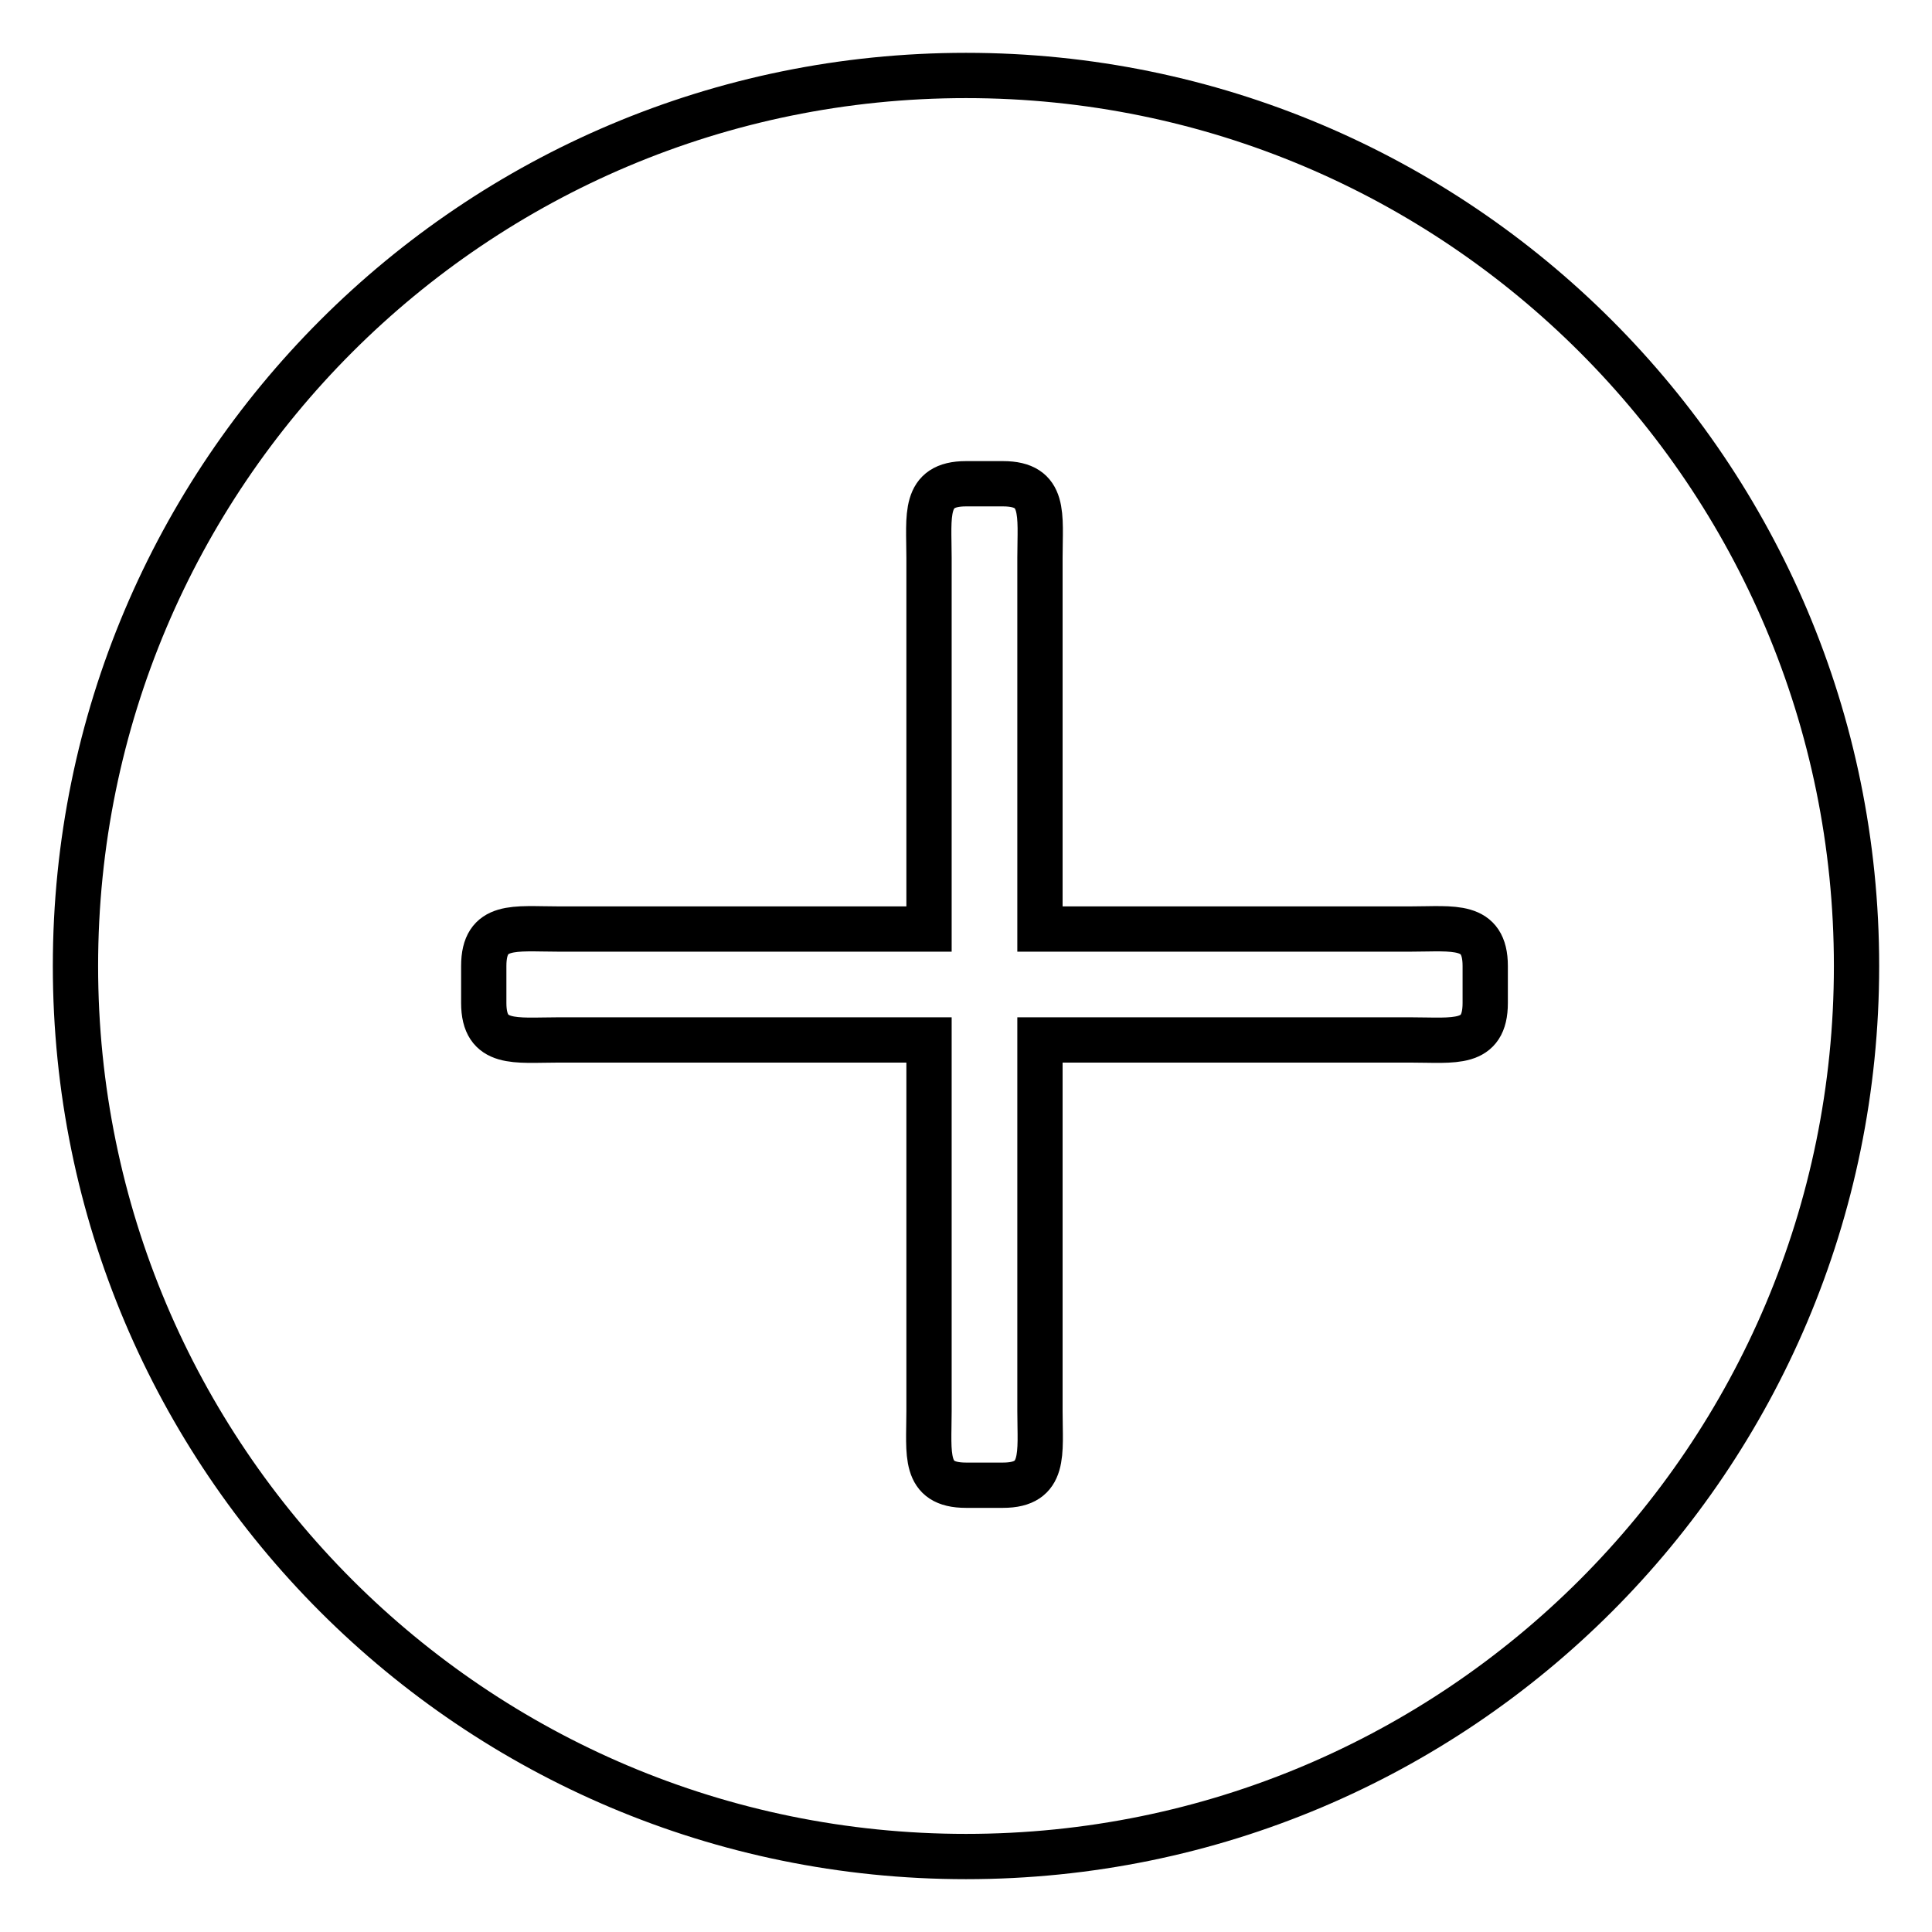 <?xml version="1.0" encoding="utf-8"?>
<!-- Svg Vector Icons : http://www.onlinewebfonts.com/icon -->
<!DOCTYPE svg PUBLIC "-//W3C//DTD SVG 1.1//EN" "http://www.w3.org/Graphics/SVG/1.1/DTD/svg11.dtd">
<svg version="1.1" xmlns="http://www.w3.org/2000/svg" xmlns:xlink="http://www.w3.org/1999/xlink" x="0px" y="0px" viewBox="0 0 256 256" enable-background="new 0 0 256 256" xml:space="preserve">
<g> <path stroke-width="6" fill-opacity="0" stroke="#000000"  d="M128,246c-65.2,0-118-52.8-118-118C10,62.8,62.8,10,128,10c65.2,0,118,52.8,118,118 C246,193.2,193.2,246,128,246L128,246z M196.8,128c0-5.7-4.2-4.9-9.8-4.9h-49.2V73.9c0-5.7,0.8-9.8-4.9-9.8H128 c-5.7,0-4.9,4.2-4.9,9.8v49.2H73.9c-5.7,0-9.8-0.8-9.8,4.9v4.9c0,5.7,4.2,4.9,9.8,4.9h49.2V187c0,5.7-0.8,9.8,4.9,9.8h4.9 c5.7,0,4.9-4.2,4.9-9.8v-49.2H187c5.7,0,9.8,0.8,9.8-4.9V128L196.8,128z"/></g>
</svg>